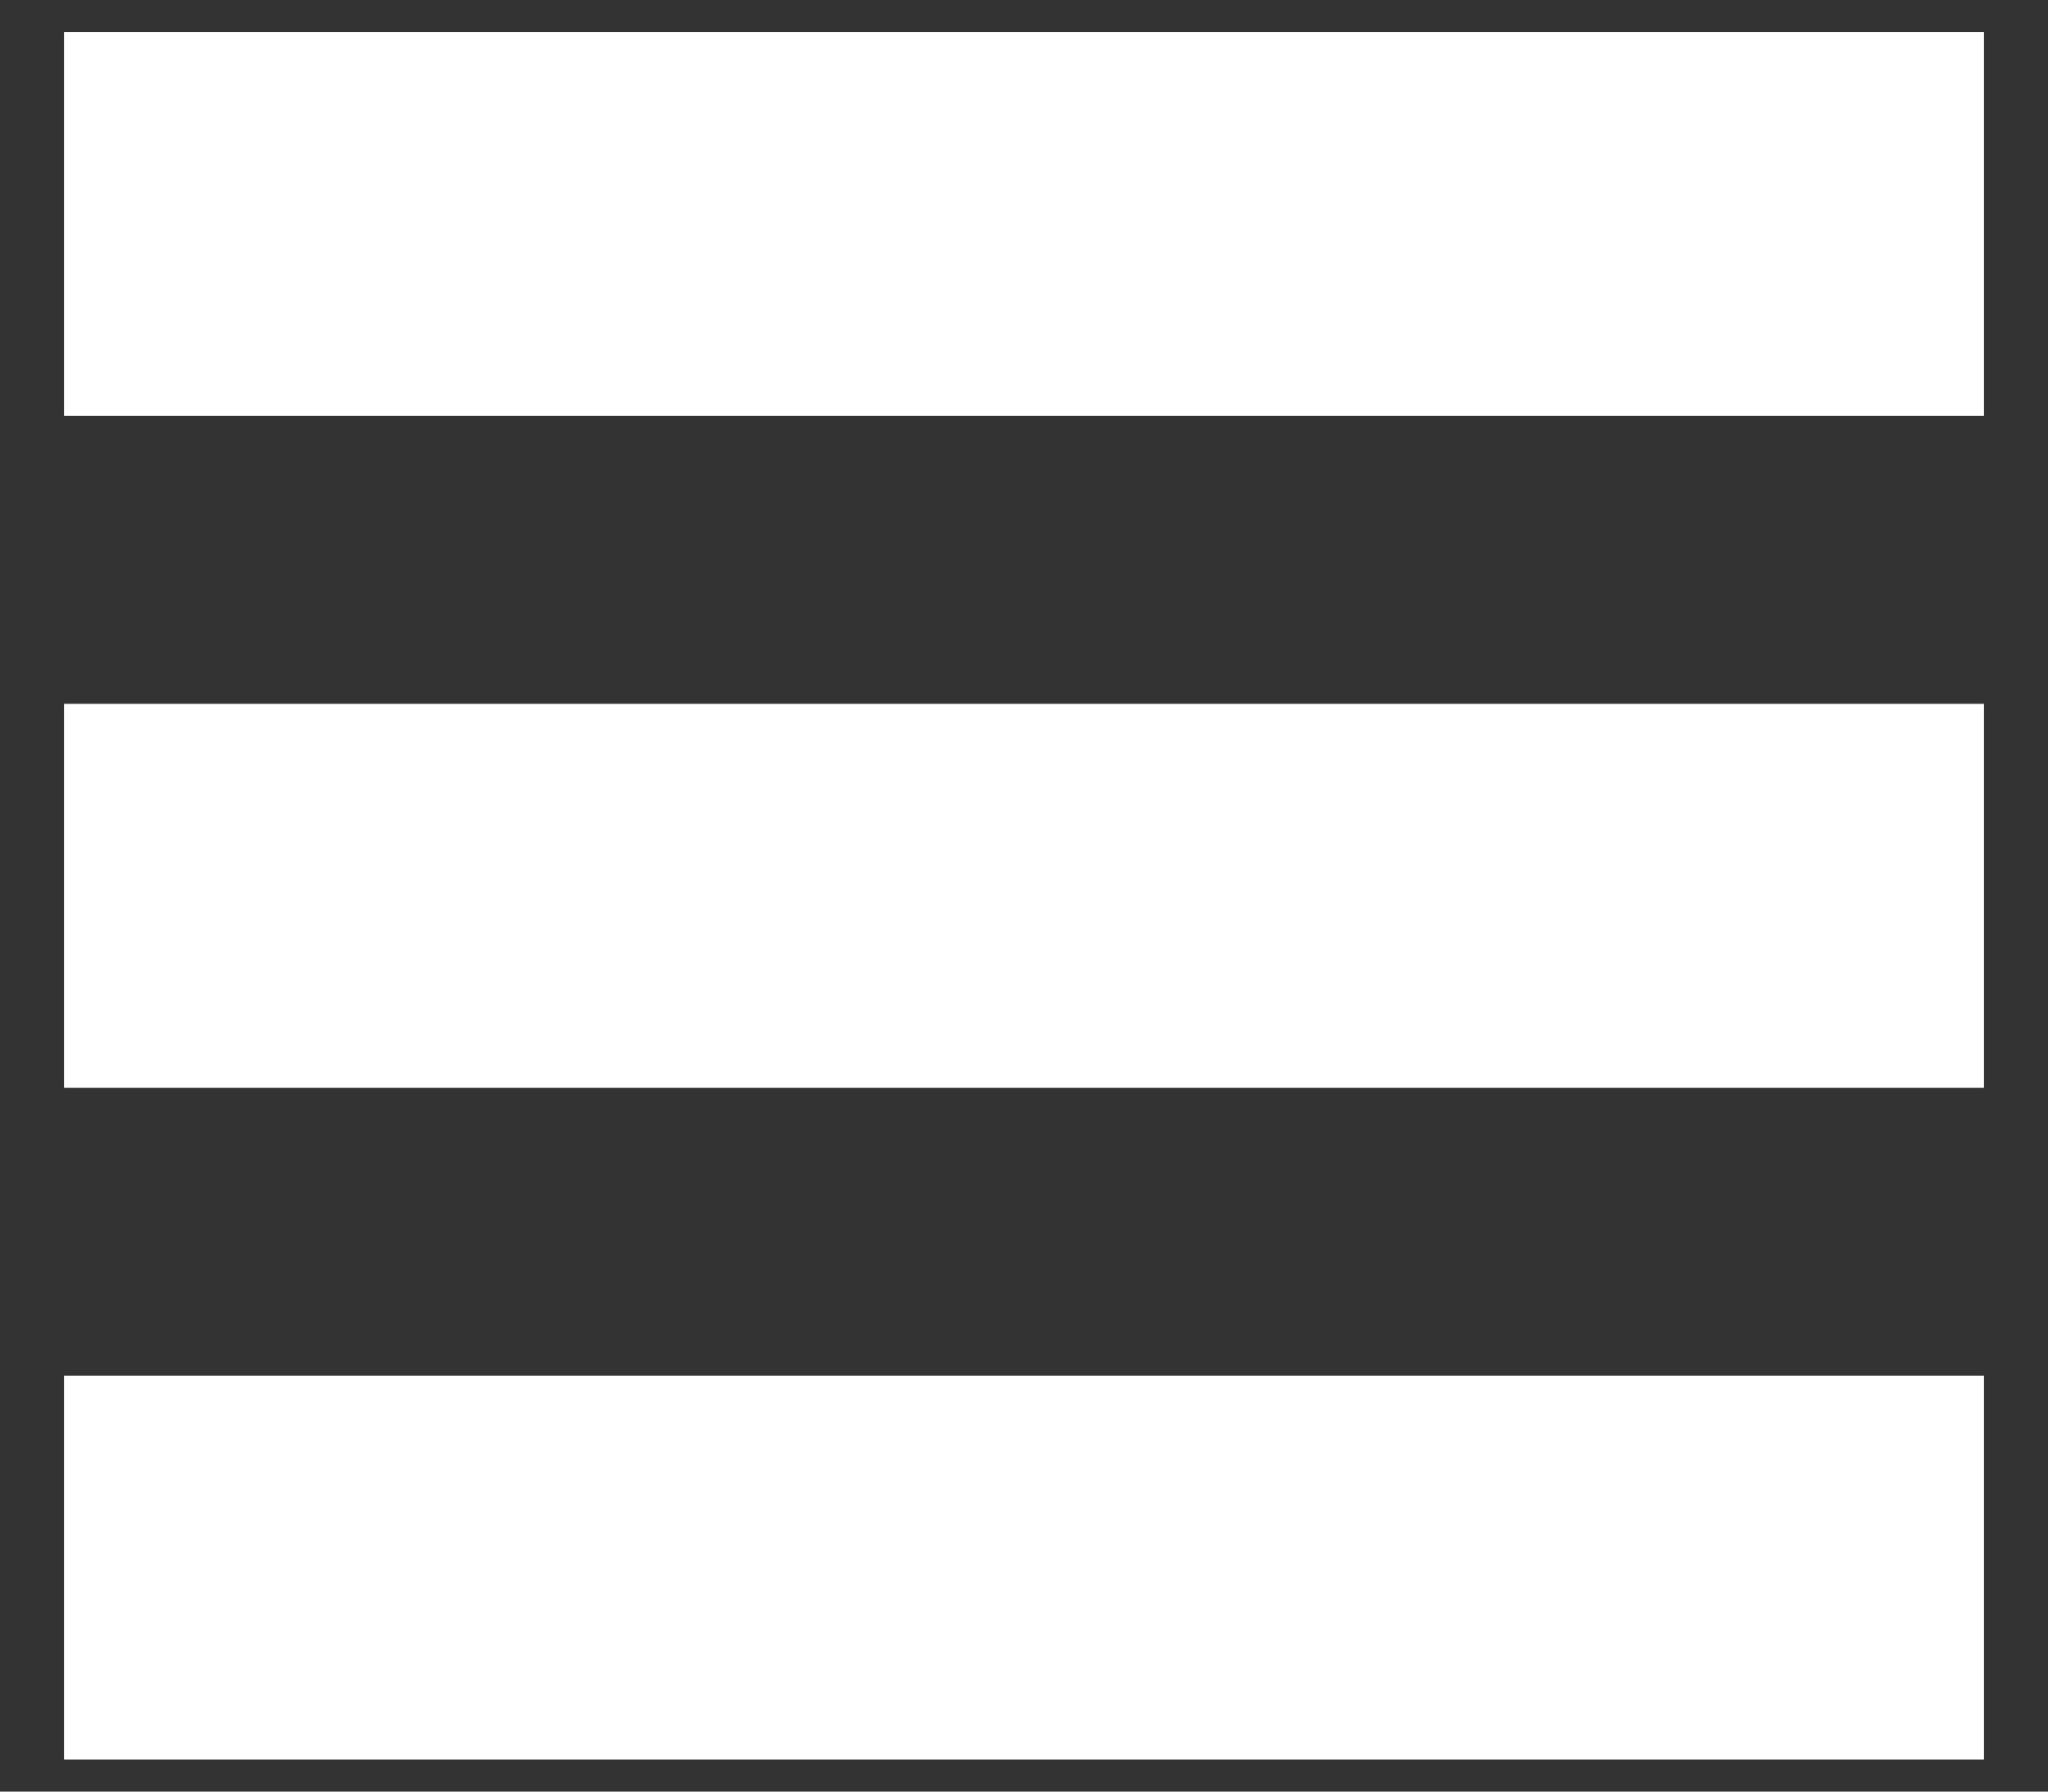 <svg width="16" height="14" viewBox="0 0 16 14" fill="none" xmlns="http://www.w3.org/2000/svg">
	<rect x="0" y="0" width="16" height="14" fill="#333333" stroke="none"/>
	<rect x="0.5" y="0.25" width="15" height="3" fill="white"/>
	<rect x="0.5" y="5.5" width="15" height="3" fill="white"/>
	<rect x="0.5" y="10.75" width="15" height="3" fill="white"/>
</svg>
